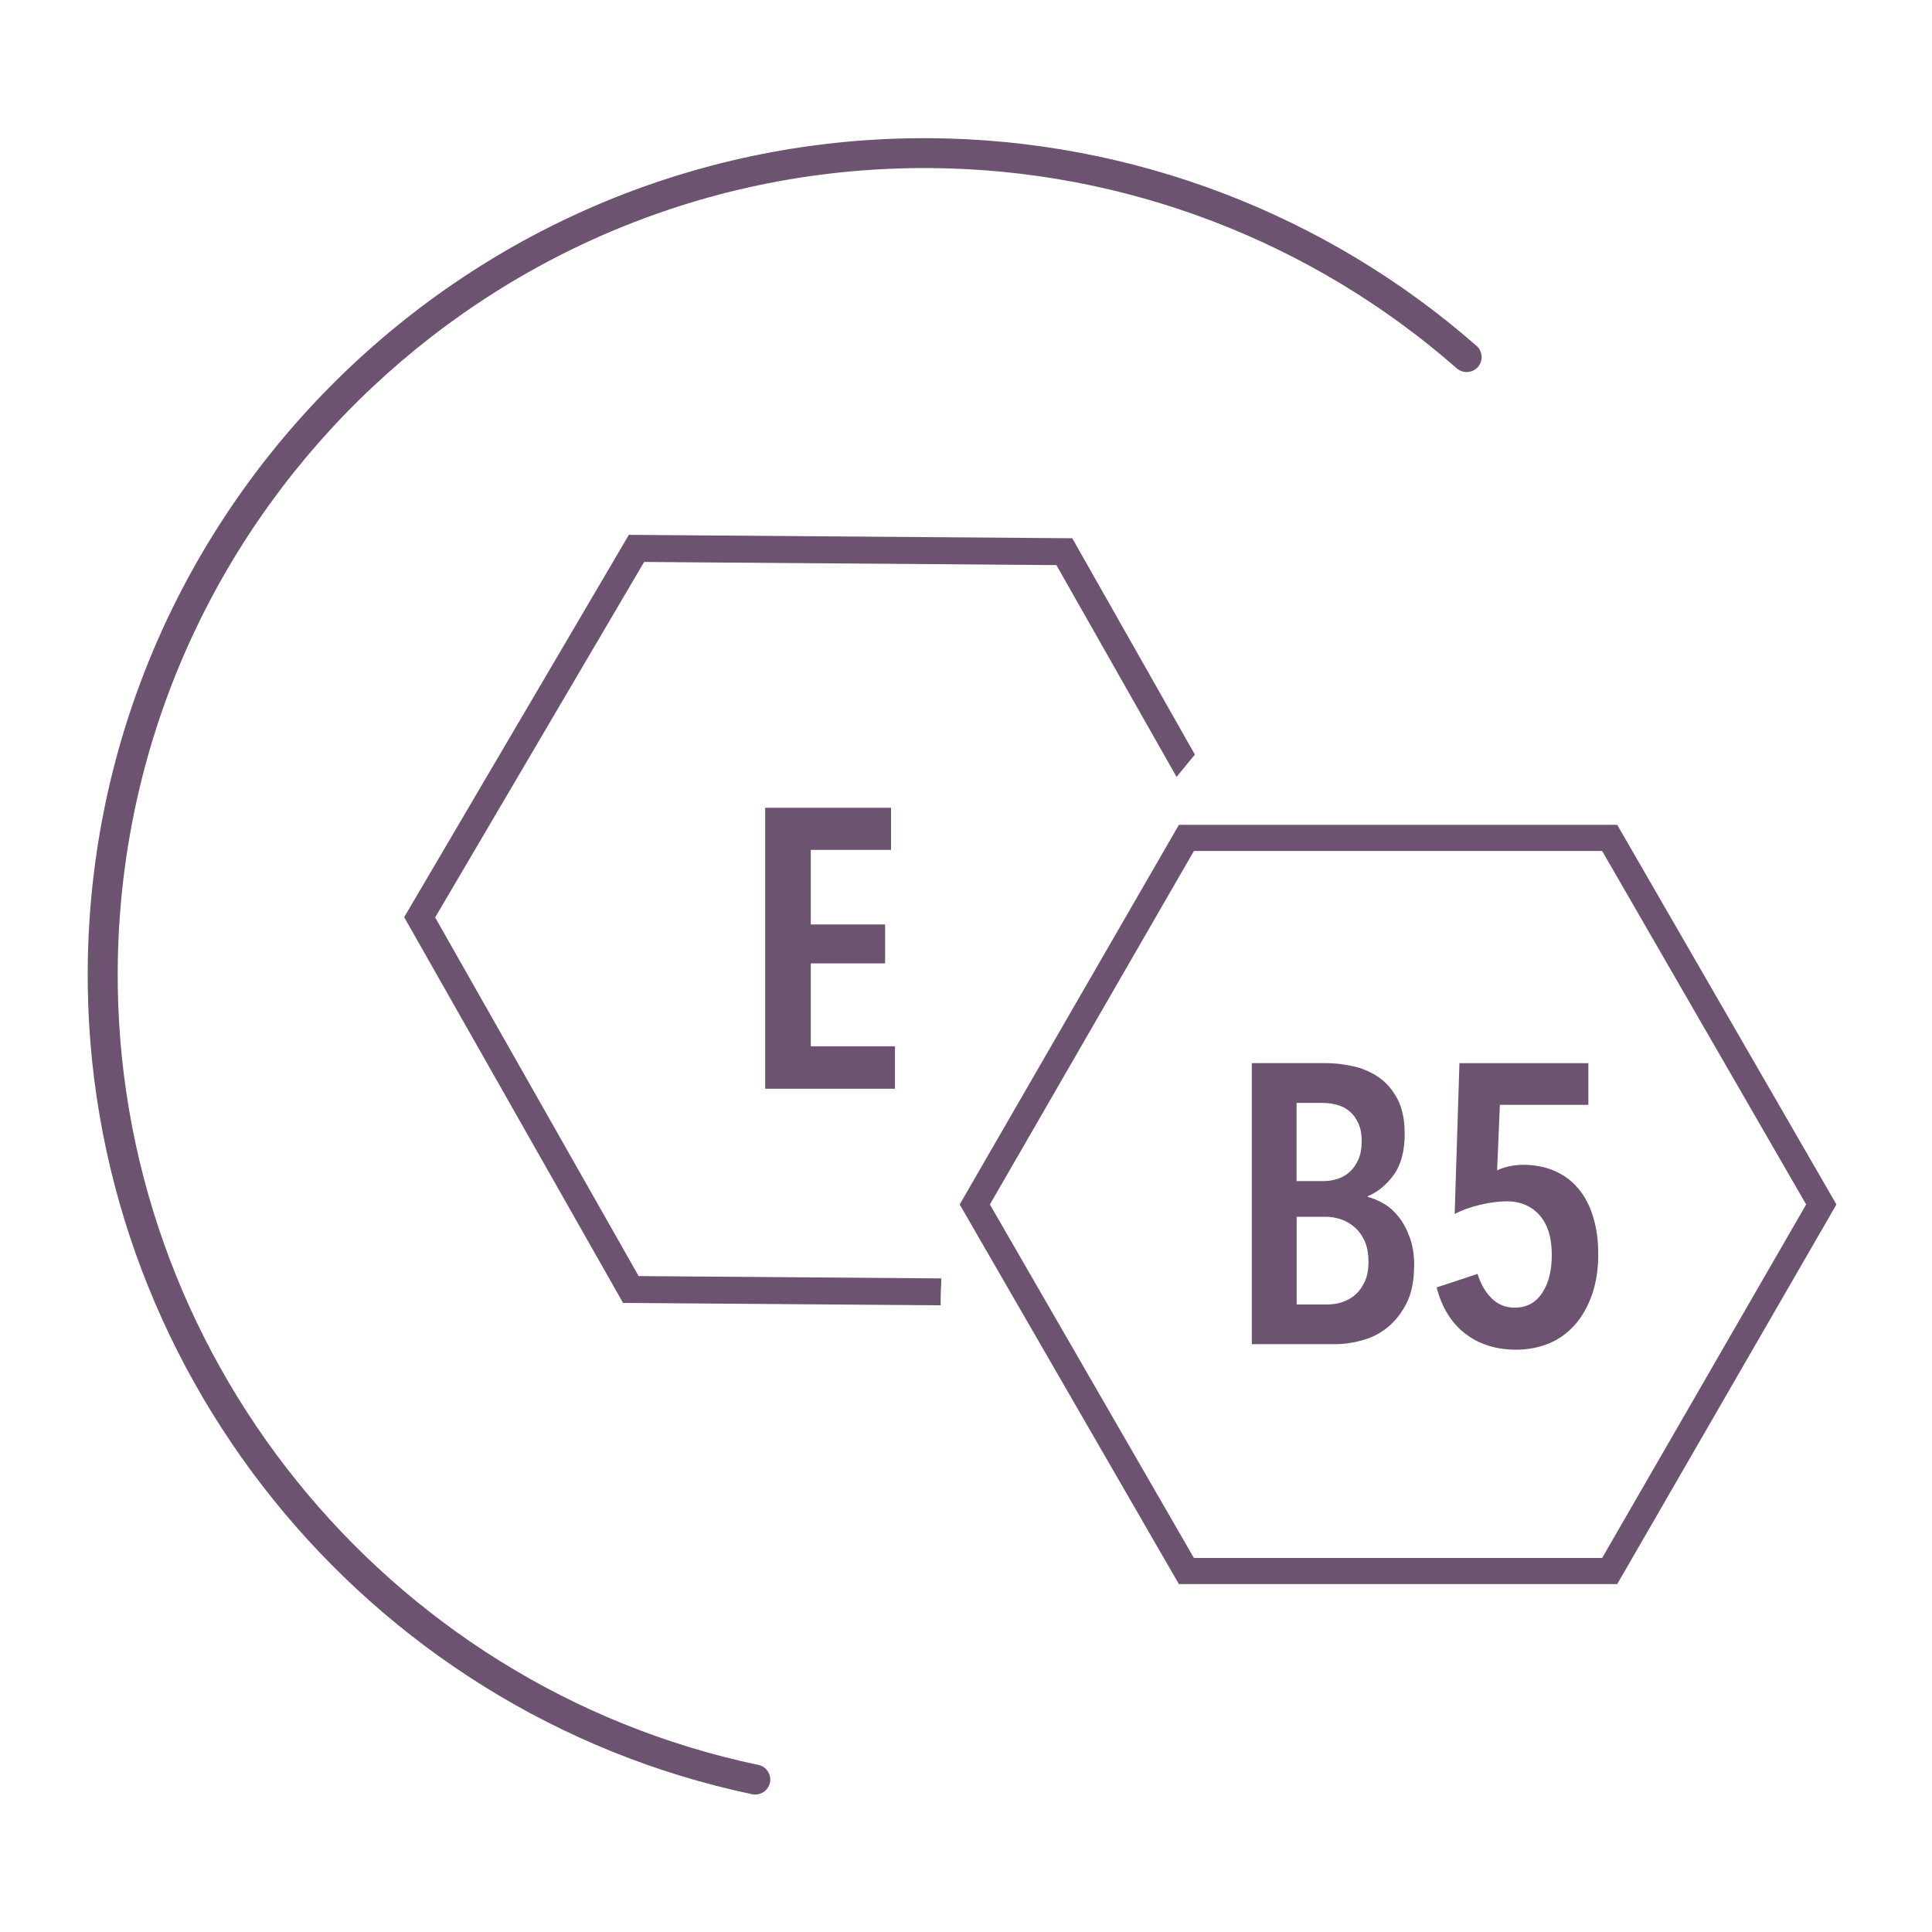 <?xml version="1.0" encoding="UTF-8"?>
<svg xmlns="http://www.w3.org/2000/svg" xmlns:xlink="http://www.w3.org/1999/xlink" version="1.1" viewBox="0 0 300 300">
  <defs>
    <style>
      .cls-1 {
        fill: none;
      }

      .cls-2 {
        fill: #6c5370;
      }

      .cls-3 {
        clip-path: url(#clippath);
      }
    </style>
    <clipPath id="clippath">
      <rect class="cls-1" x="13.61" y="21.45" width="271.55" height="257.2"/>
    </clipPath>
  </defs>
  <!-- Generator: Adobe Illustrator 28.7.8, SVG Export Plug-In . SVG Version: 1.2.0 Build 200)  -->
  <g>
    <g id="Layer_1">
      <g class="cls-3">
        <path class="cls-2" d="M117.26,278.66c-.15,0-.3-.01-.46-.05-60.25-12.69-103.65-66.59-103.18-128.17C14.16,78.77,72.9,20.91,144.57,21.46c31.18.24,61.27,11.7,84.71,32.25.95.84,1.06,2.32.22,3.27-.88.98-2.33,1.05-3.29.22-22.6-19.82-51.61-30.88-81.67-31.1-69.11-.53-125.74,55.27-126.26,124.37-.45,59.38,41.38,111.35,99.49,123.59,1.25.25,2.05,1.49,1.79,2.74-.23,1.11-1.2,1.86-2.29,1.85"/>
        <path class="cls-2" d="M146.16,198.51l-46.99-.36-31.6-55.69,32.45-55.2,64.02.49,18.66,32.89c.91-1.15,1.89-2.31,2.84-3.47l-19.04-33.59-68.85-.53-34.89,59.37,33.99,59.9,49.32.37c-.05-1.36.06-2.78.11-4.19"/>
        <path class="cls-2" d="M212.49,195.9c0-1.27-.2-2.35-.61-3.24-.41-.88-.94-1.6-1.6-2.15-.65-.55-1.36-.95-2.14-1.2-.77-.25-1.55-.37-2.32-.37h-4.48v13.62h4.66c.9,0,1.74-.13,2.52-.4.77-.27,1.46-.68,2.05-1.23.59-.55,1.05-1.24,1.41-2.06.35-.82.52-1.81.52-2.96M211.45,177.24c0-1.11-.18-2.05-.52-2.81-.35-.76-.79-1.38-1.35-1.85-.56-.47-1.19-.81-1.93-1.01-.74-.21-1.5-.31-2.27-.31h-4.05v12.14h4.17c.74,0,1.45-.11,2.18-.34.71-.23,1.34-.58,1.89-1.08.55-.49,1-1.14,1.35-1.91.34-.78.52-1.73.52-2.84M219.58,196.52c0,2.3-.37,4.22-1.13,5.76-.77,1.54-1.74,2.79-2.9,3.76-1.17.97-2.48,1.66-3.95,2.06-1.45.41-2.88.62-4.27.62h-12.95v-43.64h11.59c1.27,0,2.63.16,4.07.47,1.43.3,2.74.86,3.95,1.66,1.19.81,2.18,1.91,2.95,3.33.78,1.42,1.18,3.26,1.18,5.52,0,2.71-.58,4.85-1.73,6.41-1.15,1.56-2.48,2.65-4,3.27v.12c.83.21,1.66.55,2.5,1.05.85.49,1.61,1.18,2.31,2.06.7.89,1.27,1.96,1.72,3.21.45,1.25.68,2.7.68,4.34"/>
        <path class="cls-2" d="M248.18,194.61c0,2.47-.33,4.62-.99,6.47-.66,1.85-1.55,3.41-2.68,4.68-1.14,1.27-2.48,2.23-4.04,2.87-1.56.63-3.25.95-5.06.95-3.08,0-5.7-.82-7.86-2.47-2.15-1.64-3.65-4.04-4.47-7.2l6.35-2.1c.49,1.56,1.21,2.82,2.19,3.79.97.97,2.16,1.45,3.61,1.45,1.8,0,3.21-.75,4.22-2.25,1.01-1.5,1.51-3.48,1.51-5.95,0-2.67-.63-4.72-1.9-6.16-1.28-1.43-2.98-2.15-5.12-2.15-1.23,0-2.62.19-4.15.55-1.54.37-2.85.84-3.91,1.42l.74-23.42h20.02v6.47h-13.74l-.43,10.17c.58-.28,1.25-.5,2.01-.65.76-.14,1.42-.21,1.99-.21,1.89,0,3.57.33,5.02.99,1.46.66,2.69,1.59,3.67,2.8.99,1.21,1.74,2.66,2.24,4.35.51,1.68.77,3.56.77,5.61"/>
      </g>
      <polygon class="cls-2" points="118.82 169.06 118.82 125.43 138.36 125.43 138.36 131.97 125.9 131.97 125.9 143.55 137.44 143.55 137.44 149.59 125.9 149.59 125.9 162.47 138.97 162.47 138.97 169.06 118.82 169.06"/>
      <path class="cls-2" d="M153.71,187.03l31.68-54.89h63.39l31.68,54.89-31.68,54.89h-63.39l-31.68-54.89ZM183.06,128.08l-34.04,58.95,34.04,58.95h68.06l34.04-58.95-34.04-58.95h-68.06Z"/>
    </g>
  </g>
</svg>